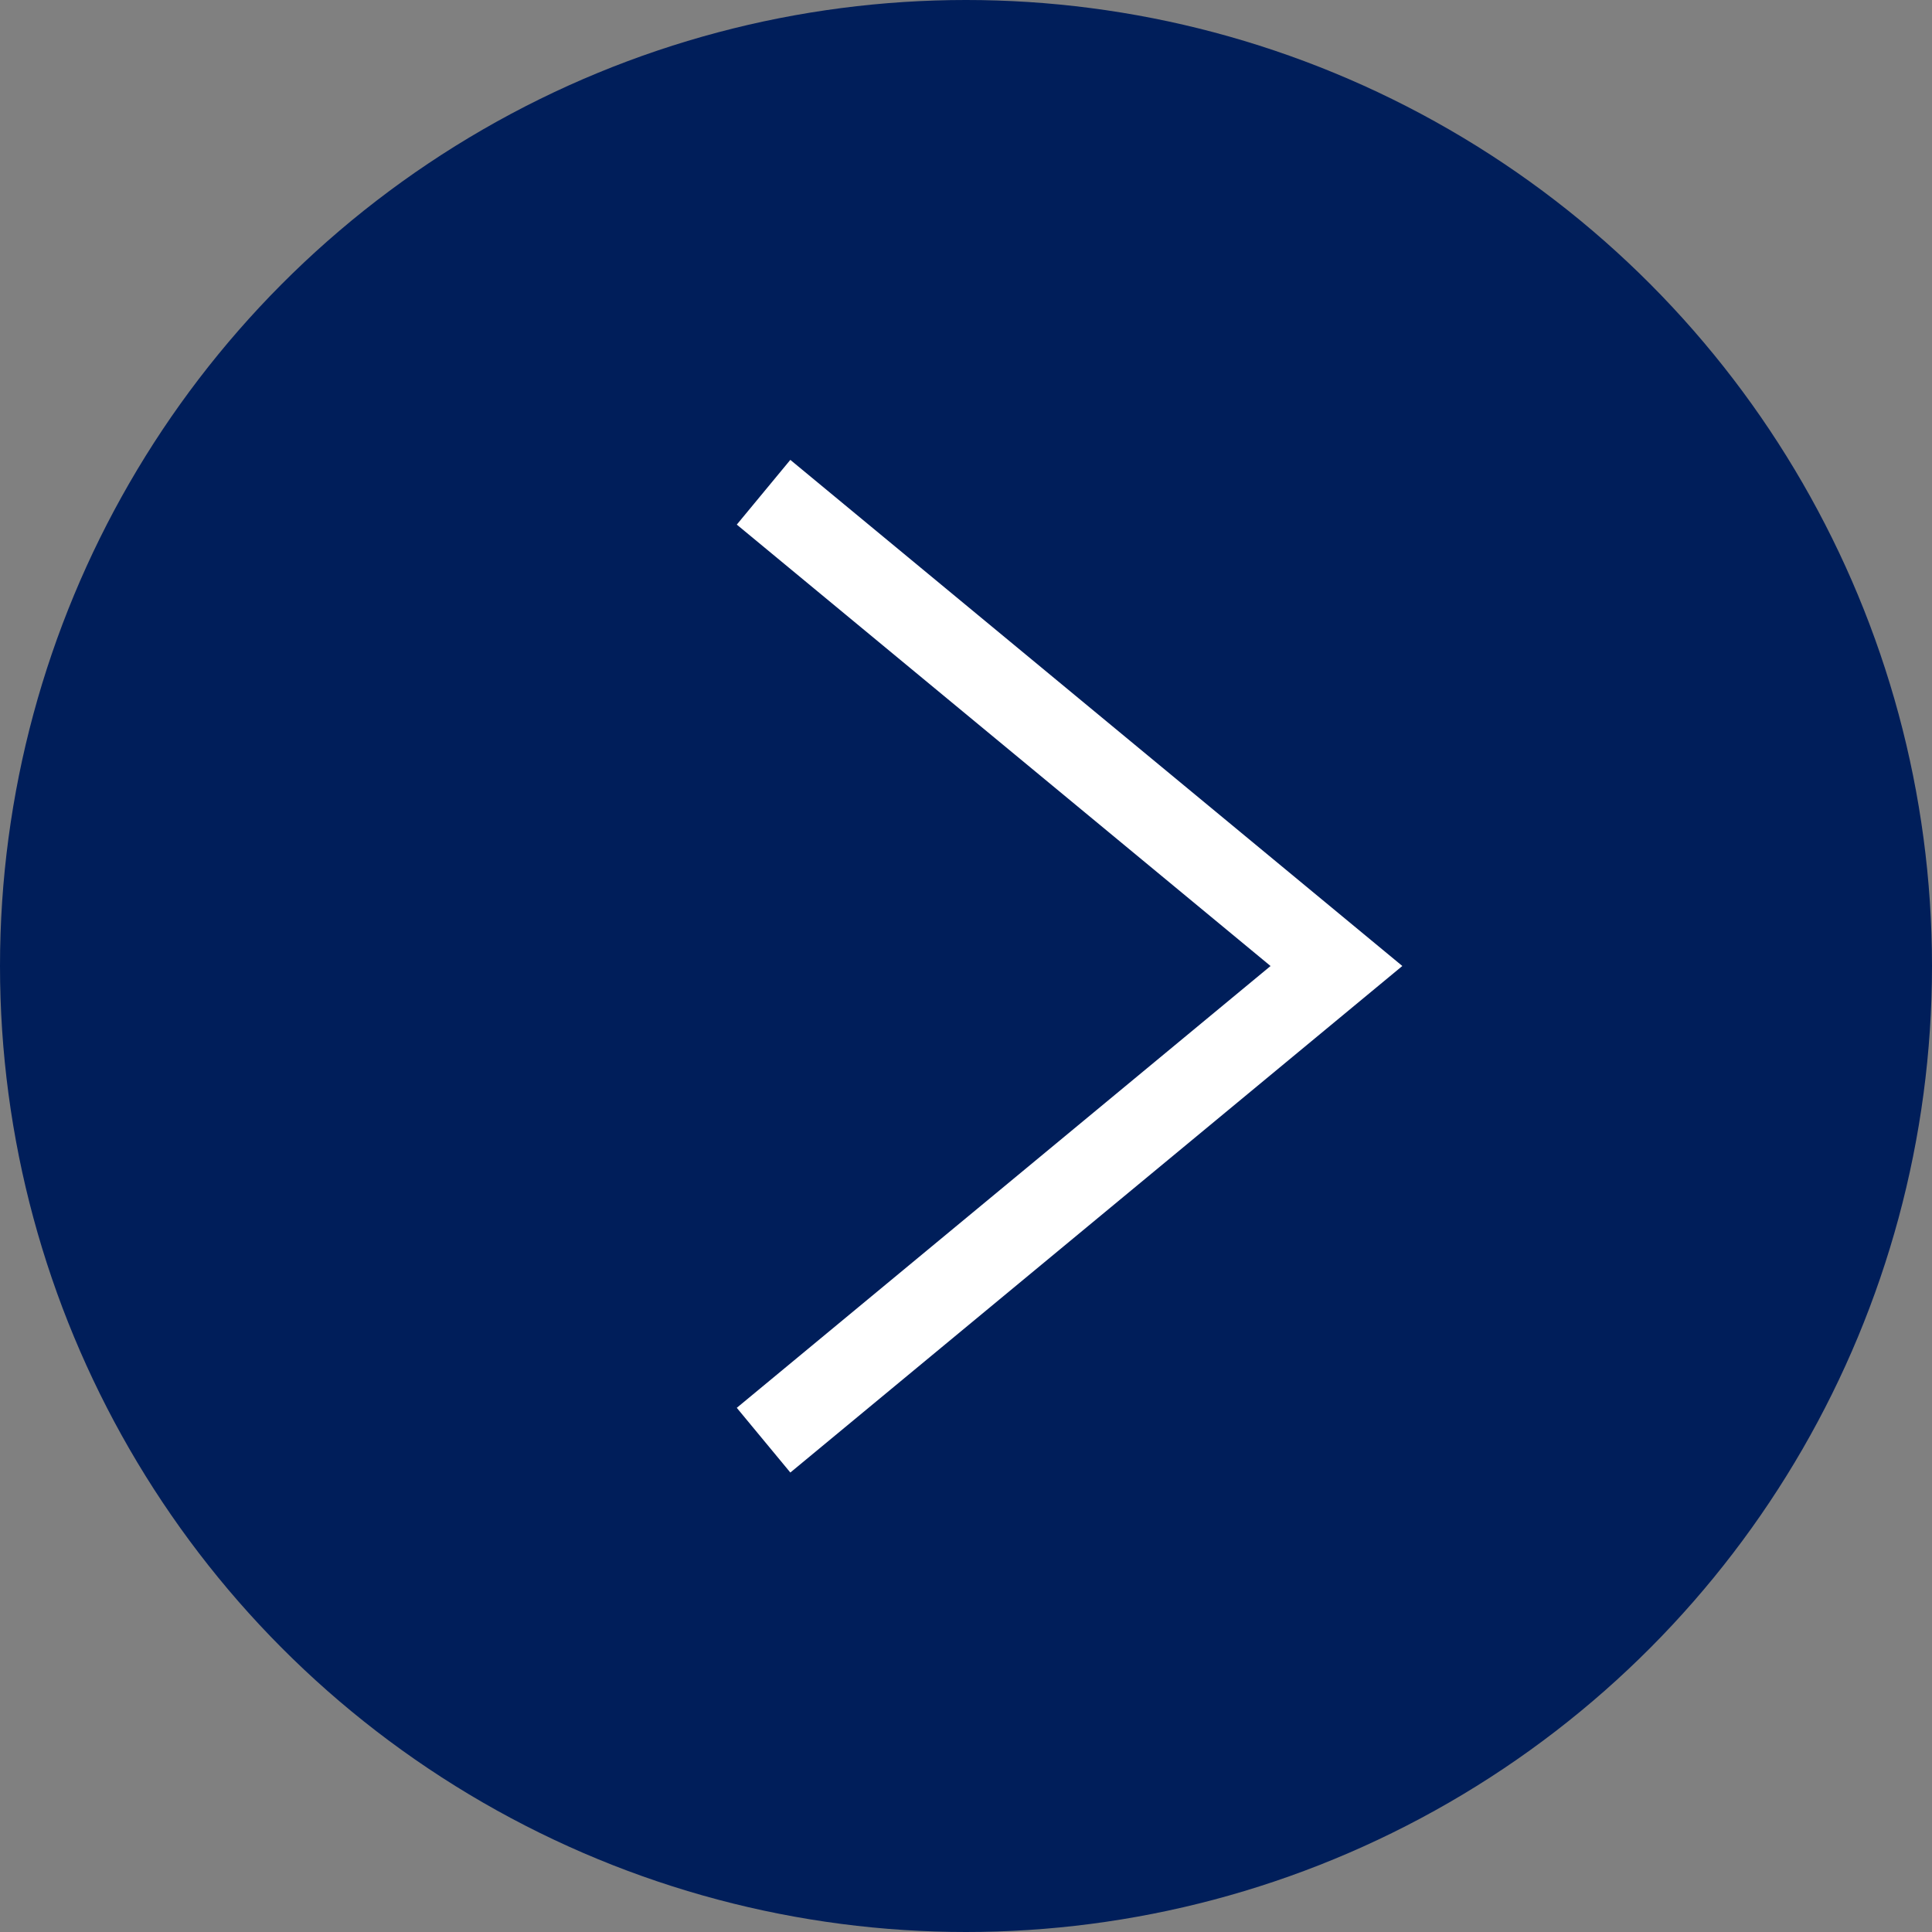 <svg xmlns="http://www.w3.org/2000/svg" viewBox="0 0 46 46"><rect x="0" y="0" width="46" height="46" fill="#808080" stroke="none"/><defs><style>.cls-1{fill:#001e5a;}.cls-2{fill:none;stroke:#fff;stroke-miterlimit:10;stroke-width:2px;}</style></defs><g id="レイヤー_2" data-name="レイヤー 2"><g id="design"><circle class="cls-1" cx="23" cy="23" r="23"/><polyline class="cls-2" points="18.18 11.72 31.82 23 18.18 34.29"/></g></g></svg>